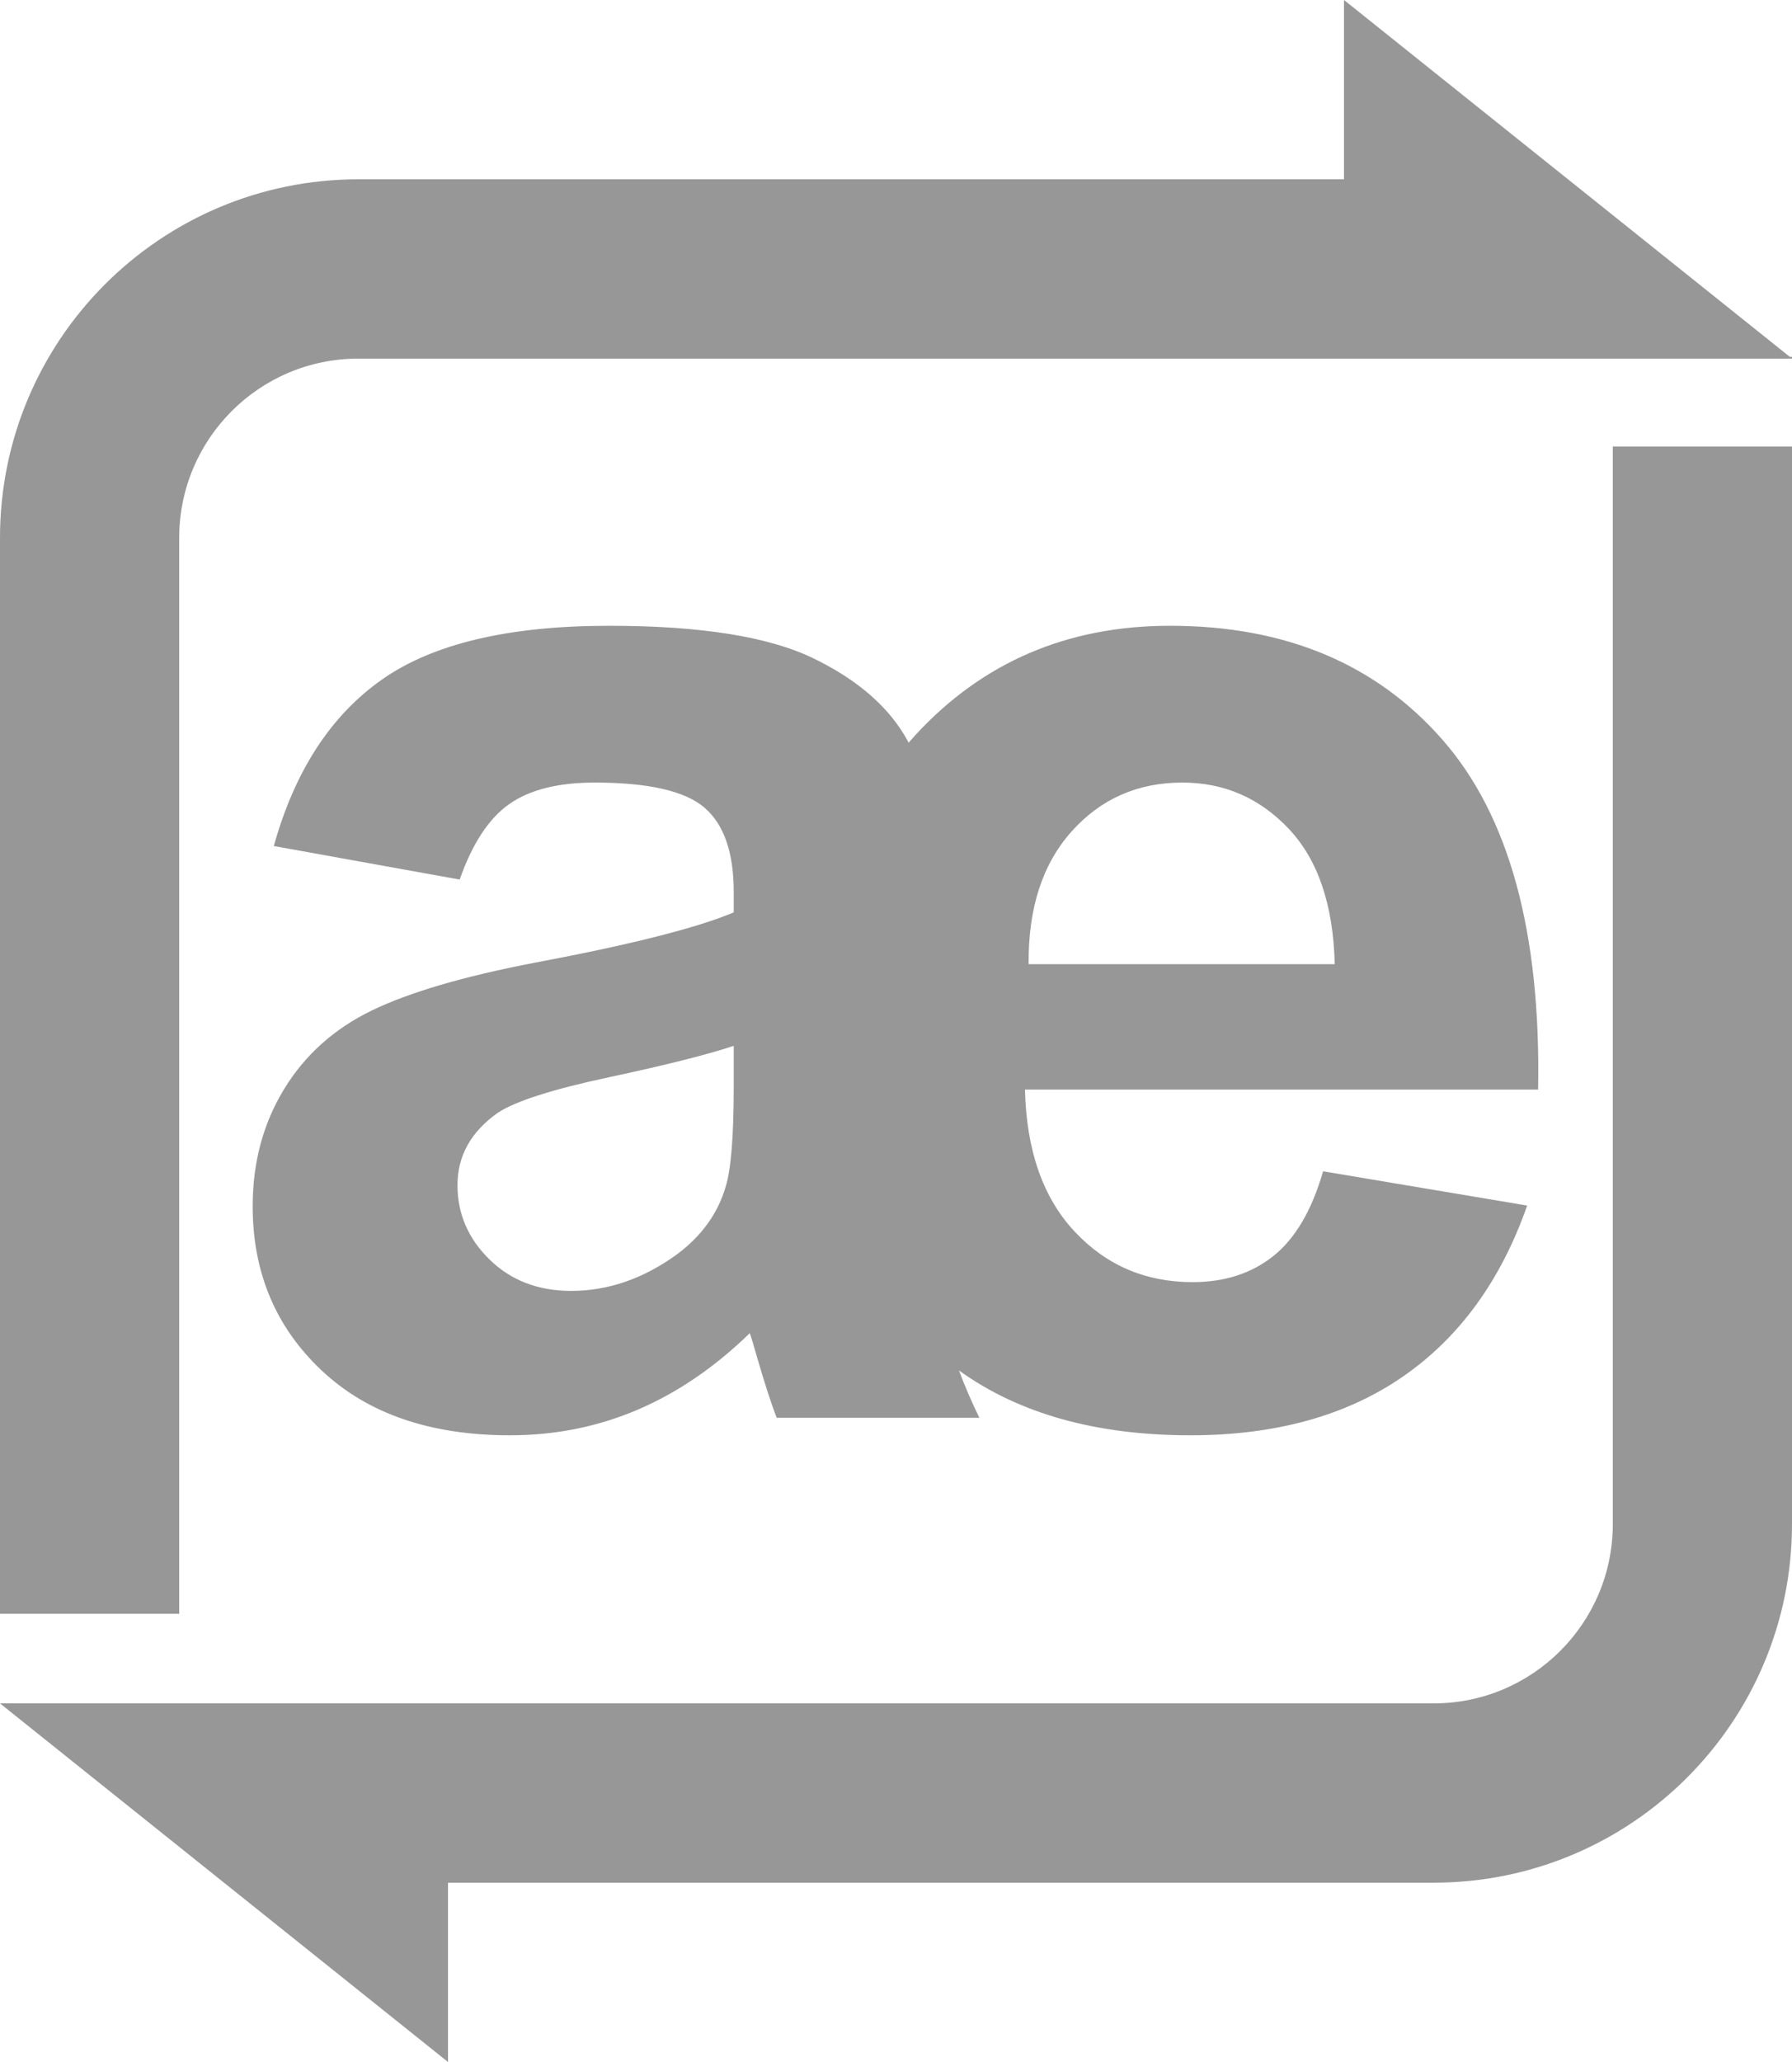 <?xml version="1.0" encoding="UTF-8"?>
<svg viewBox="0 0 1000 1150" version="1.1" xmlns="http://www.w3.org/2000/svg" xmlns:xlink="http://www.w3.org/1999/xlink">

    <g id="Page-1" stroke="none" stroke-width="1" fill="none" fill-rule="evenodd">
        <g id="AE-Logo" transform="translate(-2100, -700)" fill="#979797" fill-rule="nonzero">
            <path d="M3100,949 L3100,1550 C3100,1660.457 3010.457,1750 2900,1750 L2350,1750 L2350,1850 L2100,1650 L2900,1650 C2955.228,1650 3000,1605.228 3000,1550 L3000,949 L3100,949 Z M2850,700 L3098.75,899 L3100,899 L3100,900 L2300,900 C2244.772,900 2200,944.772 2200,1000 L2200,1600 L2100,1600 L2100,1000 C2100,889.543 2189.543,800 2300,800 L2850,800 L2850,700 Z M2752.911,1049 C2817.176,1049 2867.882,1070.218 2905.031,1112.655 C2942.18,1155.091 2959.941,1220.101 2958.314,1307.686 L2671.97,1307.686 C2672.784,1341.581 2682.003,1367.951 2699.628,1386.796 C2717.254,1405.642 2739.217,1415.064 2765.52,1415.064 C2783.416,1415.064 2798.466,1410.184 2810.668,1400.422 C2822.87,1390.66 2832.089,1374.933 2838.326,1353.24 L2952.213,1372.357 C2937.57,1414.116 2914.454,1445.909 2882.864,1467.737 C2851.274,1489.565 2811.753,1500.479 2764.3,1500.479 C2711.658,1500.479 2668.607,1488.426 2635.145,1464.319 C2638.322,1472.869 2642.113,1481.669 2646.518,1490.718 L2533.445,1490.718 C2530.462,1483.125 2526.801,1471.872 2522.463,1456.958 C2520.565,1450.179 2519.209,1445.705 2518.396,1443.536 C2498.872,1462.517 2477.993,1476.753 2455.758,1486.244 C2433.523,1495.734 2409.797,1500.479 2384.579,1500.479 C2340.108,1500.479 2305.061,1488.413 2279.437,1464.28 C2253.812,1440.147 2241,1409.641 2241,1372.764 C2241,1348.359 2246.83,1326.599 2258.49,1307.482 C2270.15,1288.365 2286.487,1273.723 2307.502,1263.554 C2328.517,1253.386 2358.818,1244.506 2398.408,1236.913 C2451.826,1226.88 2488.839,1217.525 2509.447,1208.848 L2509.447,1197.459 C2509.447,1175.495 2504.024,1159.836 2493.178,1150.481 C2482.331,1141.126 2461.859,1136.449 2431.76,1136.449 C2411.423,1136.449 2395.561,1140.448 2384.172,1148.448 C2372.783,1156.447 2363.564,1170.479 2356.514,1190.545 L2252.795,1171.835 C2264.455,1130.076 2284.521,1099.164 2312.993,1079.099 C2341.465,1059.033 2383.765,1049 2439.895,1049 C2490.873,1049 2528.835,1055.033 2553.782,1067.1 C2578.728,1079.166 2596.286,1094.487 2606.454,1113.061 C2606.655,1113.428 2606.854,1113.801 2607.05,1114.179 C2608.329,1112.702 2609.632,1111.245 2610.959,1109.807 C2648.379,1069.269 2695.696,1049 2752.911,1049 Z M2509.447,1283.281 C2494.805,1288.162 2471.621,1293.992 2439.895,1300.771 C2408.169,1307.55 2387.426,1314.193 2377.664,1320.701 C2362.75,1331.276 2355.293,1344.699 2355.293,1360.968 C2355.293,1376.967 2361.259,1390.796 2373.19,1402.456 C2385.121,1414.115 2400.306,1419.945 2418.745,1419.945 C2439.353,1419.945 2459.012,1413.166 2477.722,1399.608 C2491.551,1389.304 2500.635,1376.696 2504.973,1361.782 C2507.956,1352.02 2509.447,1333.446 2509.447,1306.059 L2509.447,1283.281 Z M2759.826,1136.449 C2734.879,1136.449 2714.271,1145.532 2698.001,1163.7 C2681.732,1181.868 2673.733,1206.543 2674.004,1237.727 L2844.834,1237.727 C2844.02,1204.645 2835.479,1179.495 2819.209,1162.277 C2802.94,1145.058 2783.145,1136.449 2759.826,1136.449 Z" id="Combined-Shape"></path>
        </g>
    </g>
</svg>
